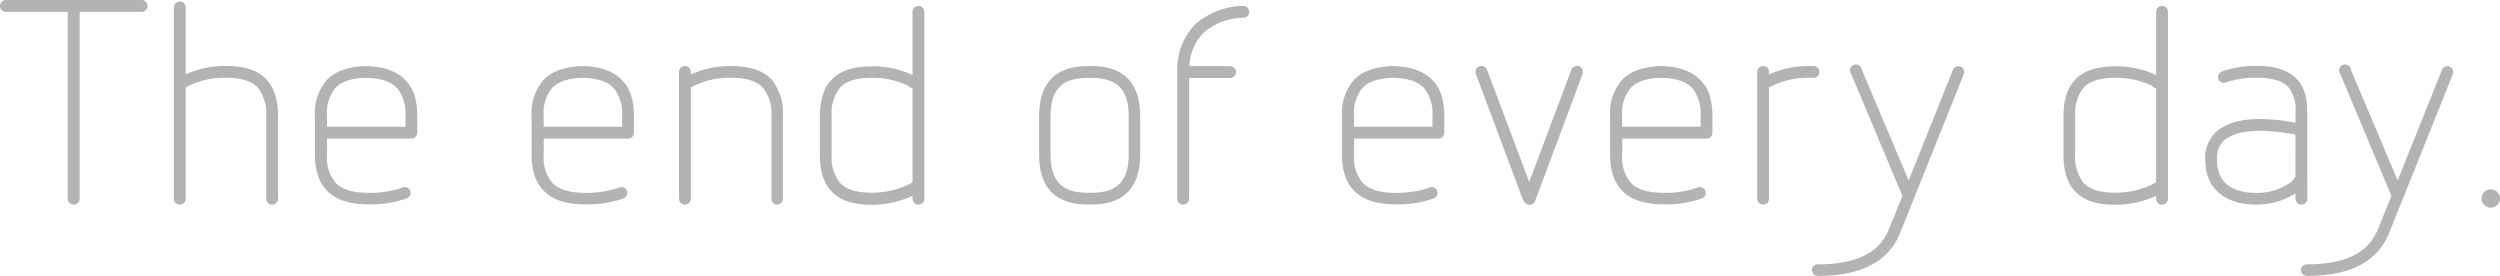 <svg xmlns="http://www.w3.org/2000/svg" width="421.49" height="46.51" viewBox="0 0 421.49 46.51">
  <title>logo-text</title>
  <g>
    <path d="M24.88,1a1,1,0,0,1-1,1H13.43V33.5a1,1,0,0,1-1,1,1,1,0,0,1-1-1V2H1A1,1,0,0,1,0,1,1,1,0,0,1,1,0H23.88A1,1,0,0,1,24.88,1Z" style="fill: #b3b3b3"/>
    <path d="M46.88,19.6V33.5a1,1,0,0,1-1,1,1,1,0,0,1-1-1V19.6a7.08,7.08,0,0,0-1.36-4.76Q42,13.12,38.21,13.12a13.36,13.36,0,0,0-6.38,1.36,4.12,4.12,0,0,0-.52.26V33.5a1,1,0,0,1-1,1,1,1,0,0,1-1-1V1.25a1,1,0,0,1,1-1,1,1,0,0,1,1,1V12.54a15.78,15.78,0,0,1,6.9-1.41c3.13,0,5.38.78,6.79,2.35C46.25,14.84,46.88,16.93,46.88,19.6Z" style="fill: #b3b3b3"/>
    <path d="M70.35,19.6v2.77a1,1,0,0,1-1,1H55.14v2.72a6.66,6.66,0,0,0,1.41,4.7c1.1,1.15,2.93,1.72,5.54,1.72a16.39,16.39,0,0,0,5.75-.89,1,1,0,0,1,1.31.52,1,1,0,0,1-.58,1.31,18.09,18.09,0,0,1-6.48,1c-3.19,0-5.54-.78-7-2.35-1.31-1.36-2-3.34-2-6.06V19.55a8.55,8.55,0,0,1,2-6.06c1.31-1.41,3.45-2.19,6.27-2.35v0c3.19,0,5.54.84,7,2.4C69.72,14.89,70.35,16.88,70.35,19.6Zm-2,0a6.8,6.8,0,0,0-1.41-4.76q-1.65-1.72-5.49-1.72c-2.3.1-3.92.68-4.91,1.72a6.66,6.66,0,0,0-1.41,4.7v1.83H68.36Z" style="fill: #b3b3b3"/>
    <path d="M106.88,19.6v2.77a1,1,0,0,1-1,1H91.67v2.72a6.66,6.66,0,0,0,1.41,4.7c1.1,1.15,2.93,1.72,5.54,1.72a16.39,16.39,0,0,0,5.75-.89,1,1,0,0,1,1.31.52,1,1,0,0,1-.58,1.31,18.09,18.09,0,0,1-6.48,1c-3.19,0-5.54-.78-7-2.35-1.31-1.36-2-3.34-2-6.06V19.55a8.55,8.55,0,0,1,2-6.06c1.31-1.41,3.45-2.19,6.27-2.35v0c3.19,0,5.54.84,7,2.4C106.25,14.89,106.88,16.88,106.88,19.6Zm-2,0a6.81,6.81,0,0,0-1.41-4.76q-1.65-1.72-5.49-1.72c-2.3.1-3.92.68-4.91,1.72a6.66,6.66,0,0,0-1.41,4.7v1.83h13.22Z" style="fill: #b3b3b3"/>
    <path d="M132,19.6V33.5a1,1,0,0,1-.94,1,1,1,0,0,1-1-1V19.6a6.81,6.81,0,0,0-1.41-4.76c-1-1.15-2.77-1.72-5.28-1.72A13.36,13.36,0,0,0,117,14.48a4.14,4.14,0,0,0-.52.26V33.5a1,1,0,0,1-1,1,1,1,0,0,1-1-1V12.13a1,1,0,0,1,1-1,1,1,0,0,1,1,1v.42a15.78,15.78,0,0,1,6.9-1.41c3.08,0,5.38.78,6.79,2.35A9.09,9.09,0,0,1,132,19.6Z" style="fill: #b3b3b3"/>
    <path d="M155.85,2V33.5a1,1,0,0,1-1,1,1,1,0,0,1-1-1V33a15.85,15.85,0,0,1-7,1.52q-4.63,0-6.74-2.35-1.88-2-1.88-6.11V19.6c0-2.67.63-4.7,1.88-6.06q2.12-2.35,6.74-2.35a15.53,15.53,0,0,1,7,1.46V2a1,1,0,0,1,1-1A1,1,0,0,1,155.85,2Zm-2,28.74V14.95a4.64,4.64,0,0,0-.52-.31l-.26-.21a13.86,13.86,0,0,0-6.22-1.31c-2.51,0-4.29.58-5.28,1.72a7,7,0,0,0-1.36,4.76V26a7,7,0,0,0,1.36,4.76c1,1.15,2.77,1.72,5.28,1.72a14,14,0,0,0,6.27-1.36A4.42,4.42,0,0,0,153.86,30.73Z" style="fill: #b3b3b3"/>
    <path d="M175.19,26.08V19.55c0-8.41,6.38-8.41,8.52-8.41s8.52,0,8.52,8.41v6.53c0,8.36-6.38,8.41-8.52,8.41S175.19,34.49,175.19,26.08Zm1.93-6.53v6.53c0,5.64,3.19,6.43,6.58,6.43s6.59-.78,6.59-6.43V19.55c0-5.64-3.19-6.43-6.59-6.43S177.12,13.9,177.12,19.55Z" style="fill: #b3b3b3"/>
    <path d="M210.62,2a1,1,0,0,1-1,1h-.05a10.37,10.37,0,0,0-6.69,2.56,8.47,8.47,0,0,0-2.35,5.59h6.85a1,1,0,1,1,0,2h-6.9V33.5a1,1,0,0,1-1,1,1,1,0,0,1-1-1V12.07a10.83,10.83,0,0,1,3-7.94A12.43,12.43,0,0,1,209.68,1,1,1,0,0,1,210.62,2Z" style="fill: #b3b3b3"/>
    <path d="M243.5,19.6v2.77a1,1,0,0,1-1,1H228.29v2.72a6.66,6.66,0,0,0,1.41,4.7c1.1,1.15,2.93,1.72,5.54,1.72a16.39,16.39,0,0,0,5.75-.89,1,1,0,0,1,1.31.52,1,1,0,0,1-.57,1.31,18.1,18.1,0,0,1-6.48,1c-3.19,0-5.54-.78-7-2.35-1.31-1.36-2-3.34-2-6.06V19.55a8.55,8.55,0,0,1,2-6.06c1.31-1.41,3.45-2.19,6.27-2.35v0c3.19,0,5.54.84,7,2.4C242.87,14.89,243.5,16.88,243.5,19.6Zm-2,0a6.81,6.81,0,0,0-1.41-4.76q-1.65-1.72-5.49-1.72c-2.3.1-3.92.68-4.91,1.72a6.66,6.66,0,0,0-1.41,4.7v1.83h13.22Z" style="fill: #b3b3b3"/>
    <path d="M256.83,33.87l-8-21.38a1,1,0,1,1,1.88-.73l7.11,18.92,7.11-18.92a1,1,0,0,1,1.88.73l-8,21.38a1,1,0,0,1-1.88,0Z" style="fill: #b3b3b3"/>
    <path d="M288.71,19.6v2.77a1,1,0,0,1-1,1H273.5v2.72a6.66,6.66,0,0,0,1.41,4.7c1.1,1.15,2.93,1.72,5.54,1.72a16.39,16.39,0,0,0,5.75-.89,1,1,0,0,1,1.31.52,1,1,0,0,1-.58,1.31,18.09,18.09,0,0,1-6.48,1c-3.19,0-5.54-.78-7-2.35-1.31-1.36-2-3.34-2-6.06V19.55a8.55,8.55,0,0,1,2-6.06c1.31-1.41,3.45-2.19,6.27-2.35v0c3.19,0,5.54.84,7,2.4C288.08,14.89,288.71,16.88,288.71,19.6Zm-2,0a6.81,6.81,0,0,0-1.41-4.76q-1.65-1.72-5.49-1.72c-2.3.1-3.92.68-4.91,1.72a6.66,6.66,0,0,0-1.41,4.7v1.83h13.22Z" style="fill: #b3b3b3"/>
    <path d="M306.74,12.18a1,1,0,0,1-1,.94h-.58a13.5,13.5,0,0,0-6.38,1.36l-.52.26V33.5a1,1,0,0,1-1,1,1,1,0,0,1-1-1V12.13a1,1,0,0,1,1-1,1,1,0,0,1,1,1v.42a15.78,15.78,0,0,1,6.9-1.41h.63A1,1,0,0,1,306.74,12.18Z" style="fill: #b3b3b3"/>
    <path d="M331.09,12.49,320.22,39.61c-2.09,4.65-6.58,6.9-13.75,6.9a1,1,0,0,1-1-1,1,1,0,0,1,1-.94c8.41,0,10.82-3.29,11.92-5.75l2.35-5.8c-.05-.05-.05-.05-.05-.1l-8.57-20.43a1,1,0,1,1,1.78-.73l7.89,18.66,7.47-18.66a1,1,0,0,1,1.31-.52A1,1,0,0,1,331.09,12.49Z" style="fill: #b3b3b3"/>
    <path d="M365.51,2V33.5a1,1,0,0,1-1,1,1,1,0,0,1-1-1V33a15.85,15.85,0,0,1-7,1.52q-4.62,0-6.74-2.35-1.88-2-1.88-6.11V19.6c0-2.67.63-4.7,1.88-6.06q2.12-2.35,6.74-2.35a15.53,15.53,0,0,1,7,1.46V2a1,1,0,0,1,1-1A1,1,0,0,1,365.51,2Zm-2,28.74V14.95a4.55,4.55,0,0,0-.52-.31l-.26-.21a13.86,13.86,0,0,0-6.22-1.31c-2.51,0-4.29.58-5.28,1.72a7,7,0,0,0-1.36,4.76V26a7,7,0,0,0,1.36,4.76c1,1.15,2.77,1.72,5.28,1.72a14,14,0,0,0,6.27-1.36A4.38,4.38,0,0,0,363.53,30.73Z" style="fill: #b3b3b3"/>
    <path d="M389,30v3.5a1,1,0,0,1-1,1,1,1,0,0,1-1-1v-.89a12.29,12.29,0,0,1-6.69,1.88,11.18,11.18,0,0,1-4.29-.78q-4.23-1.88-4.23-6.9a5.86,5.86,0,0,1,1.83-4.55c1.83-1.67,4.81-2.4,9-2.14a32.45,32.45,0,0,1,4.39.58V18.81a5.88,5.88,0,0,0-1.25-4.18c-1-1-2.72-1.52-5.12-1.52a15.51,15.51,0,0,0-5.33.78,1,1,0,0,1-1.31-.52,1.1,1.1,0,0,1,.57-1.31,17.38,17.38,0,0,1,6.06-.94c3,0,5.17.73,6.53,2.14,1.25,1.25,1.83,3.08,1.83,5.54V30Zm-2-.26V22.68a37.24,37.24,0,0,0-4.55-.57,12.74,12.74,0,0,0-1.41-.05c-2.82,0-4.86.57-6.06,1.62a4,4,0,0,0-1.2,3.14c0,2.56.94,4.18,3,5.07a9.1,9.1,0,0,0,3.5.63,9.68,9.68,0,0,0,5.91-1.78A2.88,2.88,0,0,0,387,29.74Z" style="fill: #b3b3b3"/>
    <path d="M413.54,12.49,402.67,39.61c-2.09,4.65-6.58,6.9-13.75,6.9a1,1,0,0,1-1-1,1,1,0,0,1,1-.94c8.41,0,10.82-3.29,11.92-5.75l2.35-5.8c-.05-.05-.05-.05-.05-.1l-8.57-20.43a1,1,0,1,1,1.78-.73l7.89,18.66,7.47-18.66a1,1,0,0,1,1.31-.52A1,1,0,0,1,413.54,12.49Z" style="fill: #b3b3b3"/>
    <path d="M421.49,33.45A1.56,1.56,0,0,1,419.92,35a1.54,1.54,0,1,1,0-3.08A1.57,1.57,0,0,1,421.49,33.45Z" style="fill: #b3b3b3"/>
  </g>
</svg>
